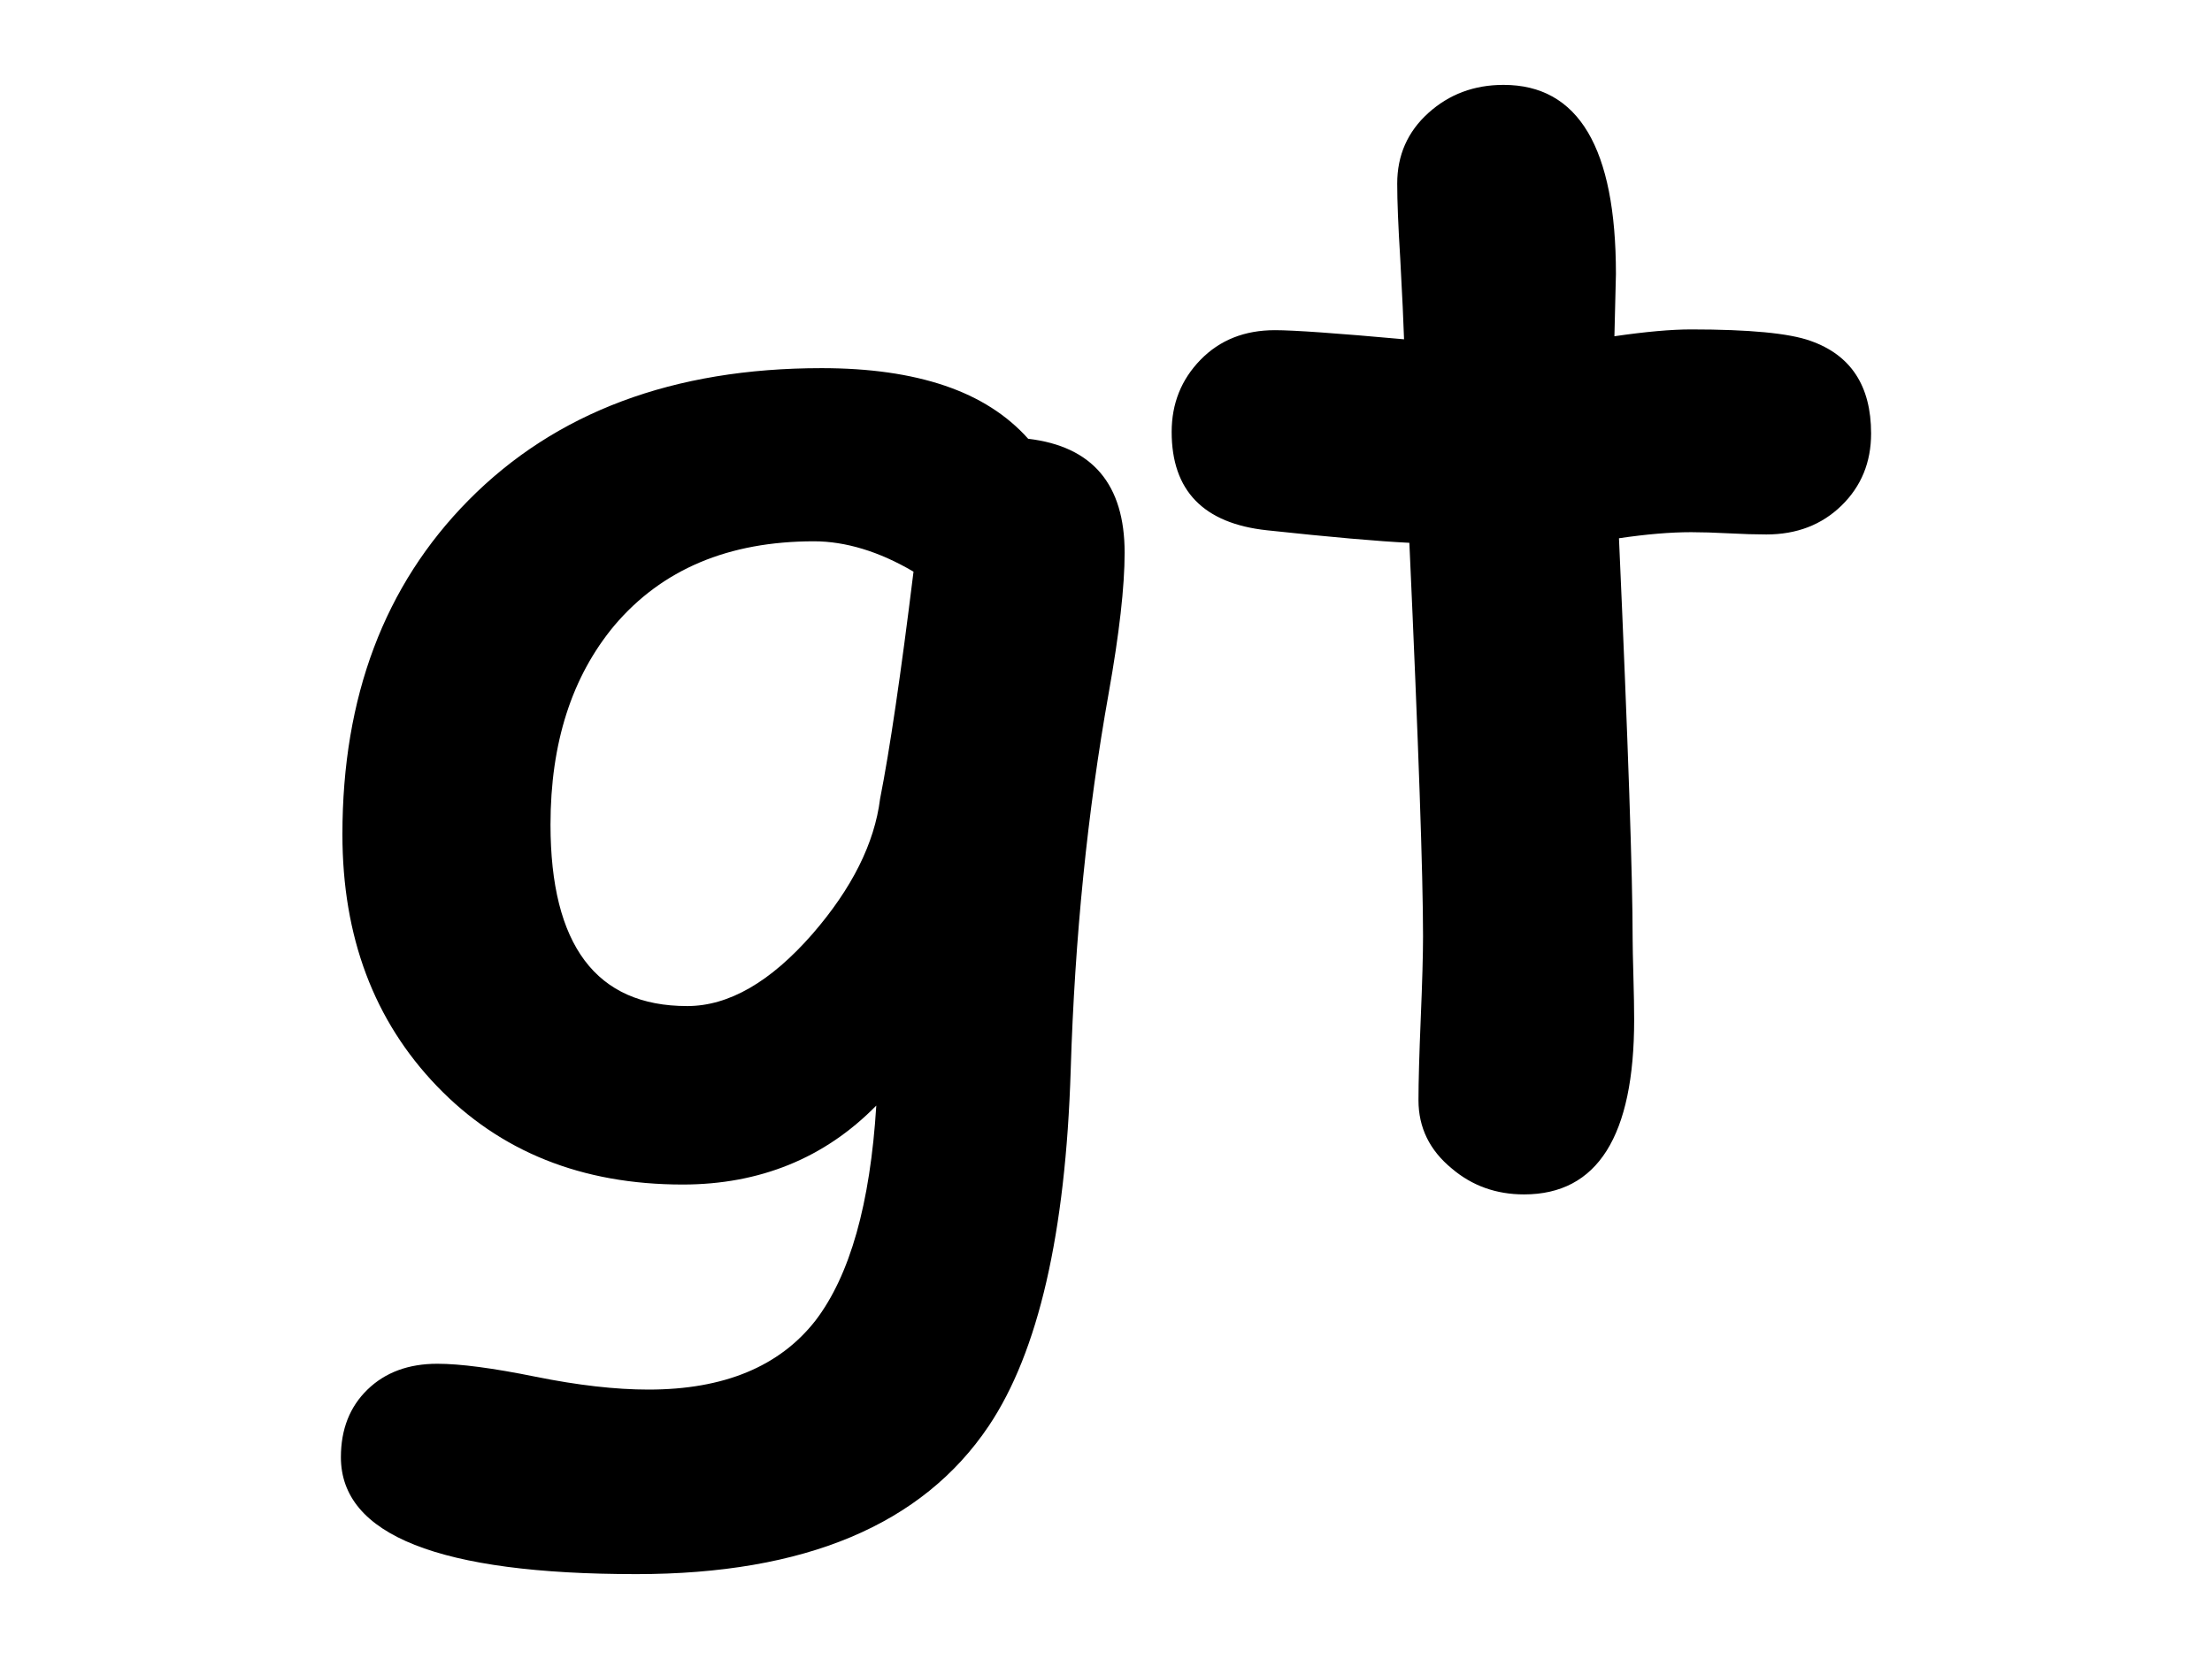 <?xml version="1.0"?>
<svg version="1.1" xmlns="http://www.w3.org/2000/svg" xmlns:xlink="http://www.w3.org/1999/xlink" width="640" height="480">
    <desc iVinci="yes" version="4.6" gridStep="20" showGrid="no" snapToGrid="no" codePlatform="0"/>
    <g id="Layer1" name="Layer 1" visibility="hidden" opacity="1">
        <g id="Shape1">
            <desc shapeID="1" type="2" basicInfo-basicType="0" basicInfo-roundedRectRadius="12" basicInfo-polygonSides="6" basicInfo-starPoints="5" bounding="rect(-150.5,-94,301,188)" text="gt" font-familyName="Comic Sans MS" font-pixelSize="450" font-bold="1" font-underline="0" font-alignment="1" strokeStyle="0" markerStart="0" markerEnd="0" shadowEnabled="0" shadowOffsetX="0" shadowOffsetY="2" shadowBlur="4" shadowOpacity="160" blurEnabled="0" blurRadius="4" transform="matrix(1,0,0,1,330,149.594)" pers-center="0,0" pers-size="0,0" pers-start="0,0" pers-end="0,0" locked="0" mesh="" flag=""/>
            <path id="shapePath1" d="M330.677,200.559 C324.524,234.983 320.862,271.311 319.69,309.543 C318.226,356.858 310.315,391.208 295.96,412.595 C276.771,441.159 242.786,455.442 194.007,455.442 C137.024,455.442 108.533,444.162 108.533,421.604 C108.533,413.547 111.097,407.029 116.224,402.048 C121.351,397.068 128.089,394.577 136.438,394.577 C143.03,394.577 152.479,395.823 164.783,398.313 C177.088,400.803 188.001,402.048 197.522,402.048 C219.349,402.048 235.462,395.383 245.862,382.053 C255.823,369.016 261.683,348.288 263.44,319.87 C255.97,327.488 247.547,333.2 238.172,337.009 C228.797,340.818 218.543,342.722 207.41,342.722 C178.26,342.722 154.566,333.237 136.329,314.267 C118.091,295.298 108.973,271.018 108.973,241.428 C108.973,201.584 121.131,169.358 145.447,144.748 C170.643,119.26 204.7,106.516 247.62,106.516 C261.39,106.516 273.255,108.2 283.216,111.57 C293.177,114.939 301.233,120.066 307.386,126.95 C325.989,129.148 335.291,140.134 335.291,159.909 C335.291,169.724 333.753,183.274 330.677,200.559 M245.423,156.614 C220.667,156.614 201.404,164.743 187.635,181.003 C175.33,195.798 169.178,214.988 169.178,238.572 C169.178,256.003 172.474,269.114 179.065,277.903 C185.657,286.692 195.545,291.086 208.729,291.086 C220.74,291.086 232.825,284.128 244.983,270.212 C256.409,257.029 262.928,243.991 264.539,231.101 C267.322,217.038 270.545,195.139 274.207,165.403 C269.227,162.473 264.319,160.276 259.485,158.811 C254.651,157.346 249.964,156.614 245.423,156.614 M520.945,154.636 C517.869,154.636 514.244,154.526 510.069,154.306 C505.894,154.087 502.269,153.977 499.192,153.977 C493.187,153.977 486.229,154.563 478.318,155.735 C480.955,214.914 482.273,253.586 482.273,271.75 C482.273,273.655 482.347,277.207 482.493,282.407 C482.64,287.607 482.713,291.819 482.713,295.041 C482.713,328.733 472.093,345.578 450.853,345.578 C442.796,345.578 435.838,343.088 429.979,338.108 C423.533,332.834 420.311,326.242 420.311,318.332 C420.311,313.059 420.53,305.149 420.97,294.602 C421.409,284.055 421.629,276.145 421.629,270.871 C421.629,253.147 420.311,215.207 417.674,157.053 C408.592,156.614 394.859,155.405 376.475,153.427 C358.091,151.45 348.899,141.965 348.899,124.973 C348.899,116.77 351.683,109.812 357.249,104.099 C362.815,98.386 369.993,95.529 378.782,95.529 C384.202,95.529 396.653,96.408 416.136,98.166 C415.989,93.479 415.623,85.715 415.037,74.875 C414.451,65.5 414.158,58.249 414.158,53.122 C414.158,44.919 417.161,38.108 423.167,32.688 C429.173,27.268 436.424,24.558 444.92,24.558 C466.6,24.558 477.439,42.795 477.439,79.27 L477,97.287 C486.082,95.969 493.479,95.31 499.192,95.31 C516.038,95.31 527.537,96.408 533.689,98.606 C545.408,102.707 551.268,111.643 551.268,125.412 C551.268,133.762 548.411,140.72 542.698,146.286 C536.985,151.853 529.734,154.636 520.945,154.636 Z" style="stroke:none;fill-rule:nonzero;fill:#000000;fill-opacity:1;"/>
        </g>
    </g>
    <g id="Layer2" name="Layer 2" opacity="1">
        <g id="Shape2">
            <desc shapeID="2" type="2" basicInfo-basicType="0" basicInfo-roundedRectRadius="12" basicInfo-polygonSides="6" basicInfo-starPoints="5" bounding="rect(-150.5,-94,301,188)" text="gt" font-familyName="Comic Sans MS" font-pixelSize="450" font-bold="1" font-underline="0" font-alignment="1" strokeStyle="0" markerStart="0" markerEnd="0" shadowEnabled="0" shadowOffsetX="0" shadowOffsetY="2" shadowBlur="4" shadowOpacity="160" blurEnabled="0" blurRadius="4" transform="matrix(1,0,0,1,320.1,149.594)" pers-center="0,0" pers-size="0,0" pers-start="0,0" pers-end="0,0" locked="0" mesh="" flag=""/>
            <path id="shapePath2" d="M320.776,200.559 C314.624,234.983 310.962,271.311 309.79,309.543 C308.325,356.858 300.415,391.208 286.06,412.595 C266.87,441.16 232.886,455.442 184.106,455.442 C127.124,455.442 98.633,444.163 98.633,421.604 C98.633,413.547 101.196,407.029 106.323,402.048 C111.45,397.068 118.188,394.578 126.538,394.578 C133.13,394.578 142.578,395.823 154.883,398.313 C167.188,400.803 178.101,402.048 187.622,402.048 C209.448,402.048 225.562,395.383 235.962,382.053 C245.923,369.016 251.782,348.289 253.54,319.871 C246.069,327.488 237.646,333.201 228.271,337.009 C218.896,340.818 208.643,342.722 197.51,342.722 C168.359,342.722 144.666,333.237 126.428,314.268 C108.191,295.298 99.072,271.018 99.072,241.428 C99.072,201.584 111.23,169.358 135.547,144.749 C160.742,119.26 194.8,106.516 237.72,106.516 C251.489,106.516 263.354,108.201 273.315,111.57 C283.276,114.939 291.333,120.066 297.485,126.951 C316.089,129.148 325.391,140.134 325.391,159.91 C325.391,169.724 323.853,183.274 320.776,200.559 M235.522,156.614 C210.767,156.614 191.504,164.744 177.734,181.003 C165.43,195.798 159.277,214.988 159.277,238.572 C159.277,256.003 162.573,269.114 169.165,277.903 C175.757,286.692 185.645,291.086 198.828,291.086 C210.84,291.086 222.925,284.128 235.083,270.212 C246.509,257.029 253.027,243.992 254.639,231.101 C257.422,217.039 260.645,195.139 264.307,165.403 C259.326,162.473 254.419,160.276 249.585,158.811 C244.751,157.346 240.063,156.614 235.522,156.614 M511.045,154.636 C507.969,154.636 504.343,154.526 500.168,154.307 C495.994,154.087 492.368,153.977 489.292,153.977 C483.286,153.977 476.328,154.563 468.418,155.735 C471.055,214.915 472.373,253.586 472.373,271.75 C472.373,273.655 472.446,277.207 472.593,282.407 C472.739,287.607 472.812,291.819 472.812,295.042 C472.812,328.733 462.192,345.579 440.952,345.579 C432.896,345.579 425.938,343.088 420.078,338.108 C413.633,332.834 410.41,326.243 410.41,318.333 C410.41,313.059 410.63,305.149 411.069,294.602 C411.509,284.055 411.729,276.145 411.729,270.872 C411.729,253.147 410.41,215.208 407.773,157.053 C398.691,156.614 384.958,155.405 366.575,153.428 C348.191,151.45 338.999,141.965 338.999,124.973 C338.999,116.77 341.782,109.812 347.349,104.099 C352.915,98.386 360.093,95.53 368.882,95.53 C374.302,95.53 386.753,96.409 406.235,98.166 C406.089,93.479 405.723,85.715 405.137,74.876 C404.551,65.501 404.258,58.249 404.258,53.123 C404.258,44.919 407.261,38.108 413.267,32.688 C419.272,27.268 426.523,24.558 435.02,24.558 C456.699,24.558 467.539,42.795 467.539,79.27 L467.1,97.288 C476.182,95.969 483.579,95.31 489.292,95.31 C506.138,95.31 517.637,96.409 523.789,98.606 C535.508,102.708 541.367,111.643 541.367,125.413 C541.367,133.762 538.511,140.72 532.798,146.287 C527.085,151.853 519.834,154.636 511.045,154.636 Z" style="stroke:none;fill-rule:nonzero;fill:#000000;fill-opacity:1;"/>
        </g>
    </g>
</svg>
